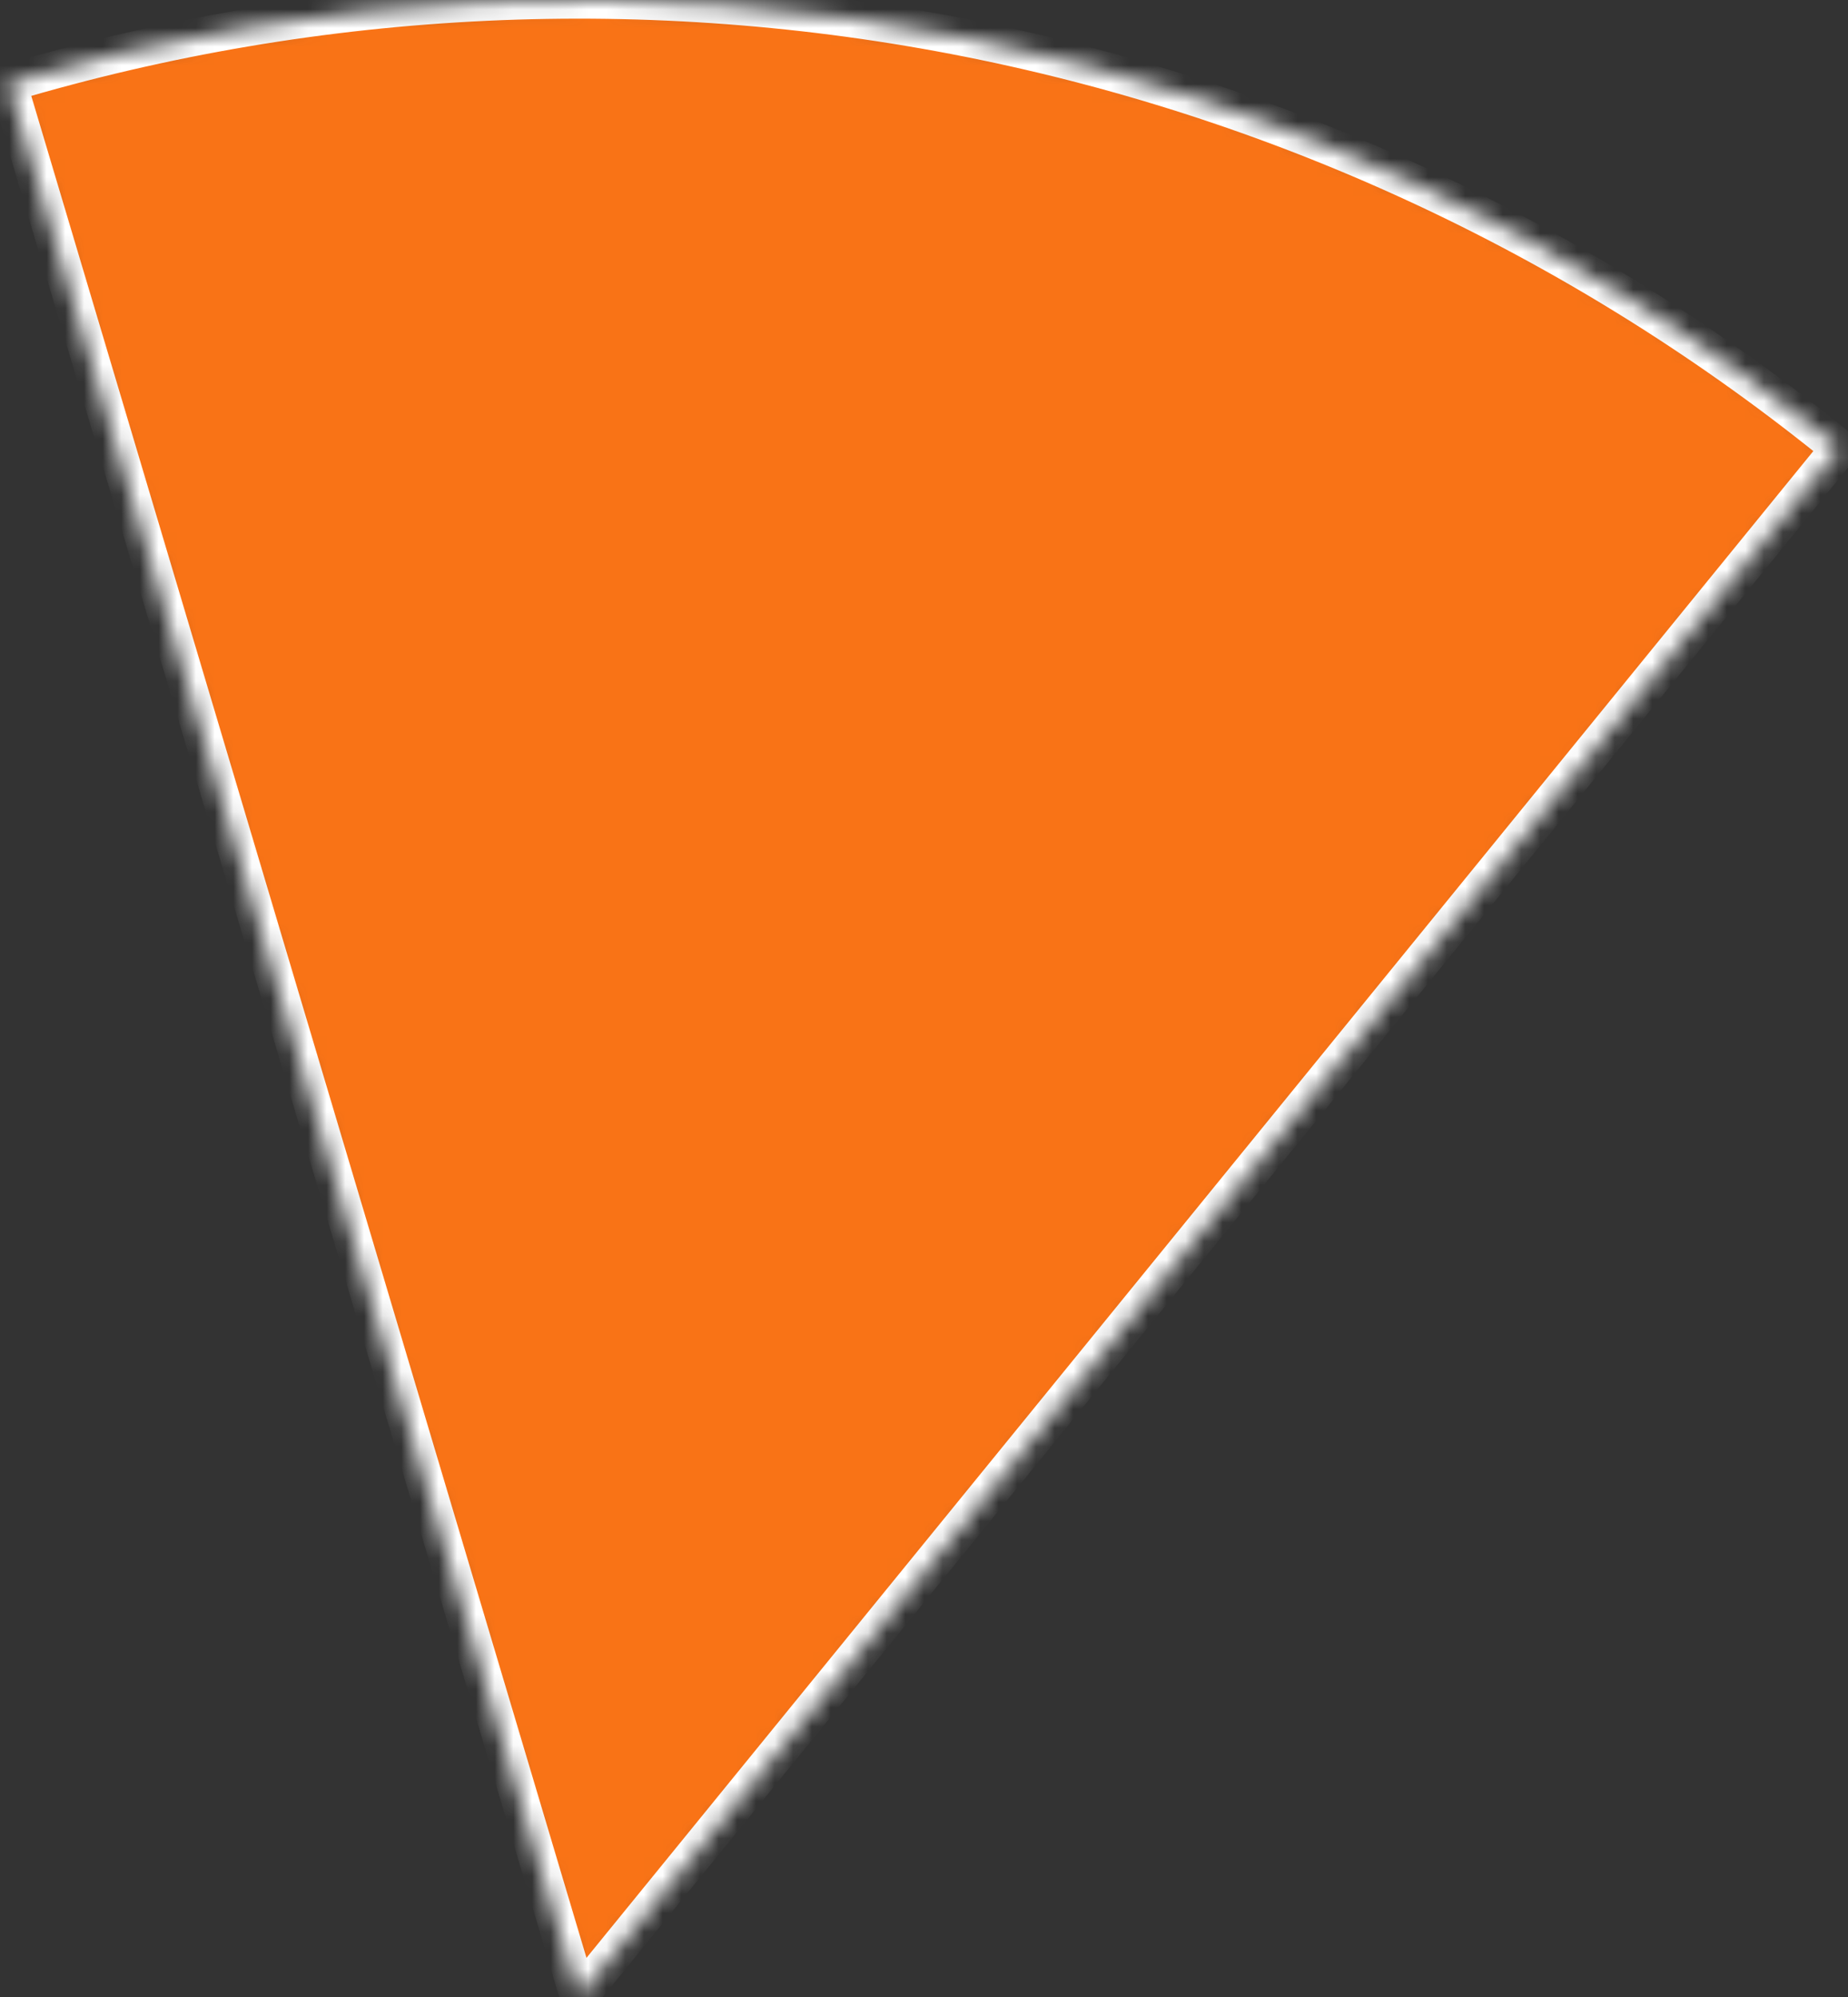 <?xml version="1.0" encoding="utf-8"?>
<svg xmlns="http://www.w3.org/2000/svg" fill="none" height="100%" overflow="visible" preserveAspectRatio="none" style="display: block;" viewBox="0 0 99 107" width="100%">
<rect x="0" y="0" width="99" height="107" fill="#333333" stroke="none"/>
<g id="Ellipse 3">
<mask fill="white" id="path-1-inside-1_0_2745">
<path d="M98.553 24.02C85.029 13.011 69.02 5.474 51.919 2.065C34.817 -1.344 17.141 -0.522 0.43 4.46L31 107L98.553 24.02Z"/>
</mask>
<path d="M98.553 24.02C85.029 13.011 69.02 5.474 51.919 2.065C34.817 -1.344 17.141 -0.522 0.43 4.46L31 107L98.553 24.02Z" fill="#F97316" mask="url(#path-1-inside-1_0_2745)" stroke="white" stroke-width="2"/>
</g>
</svg>